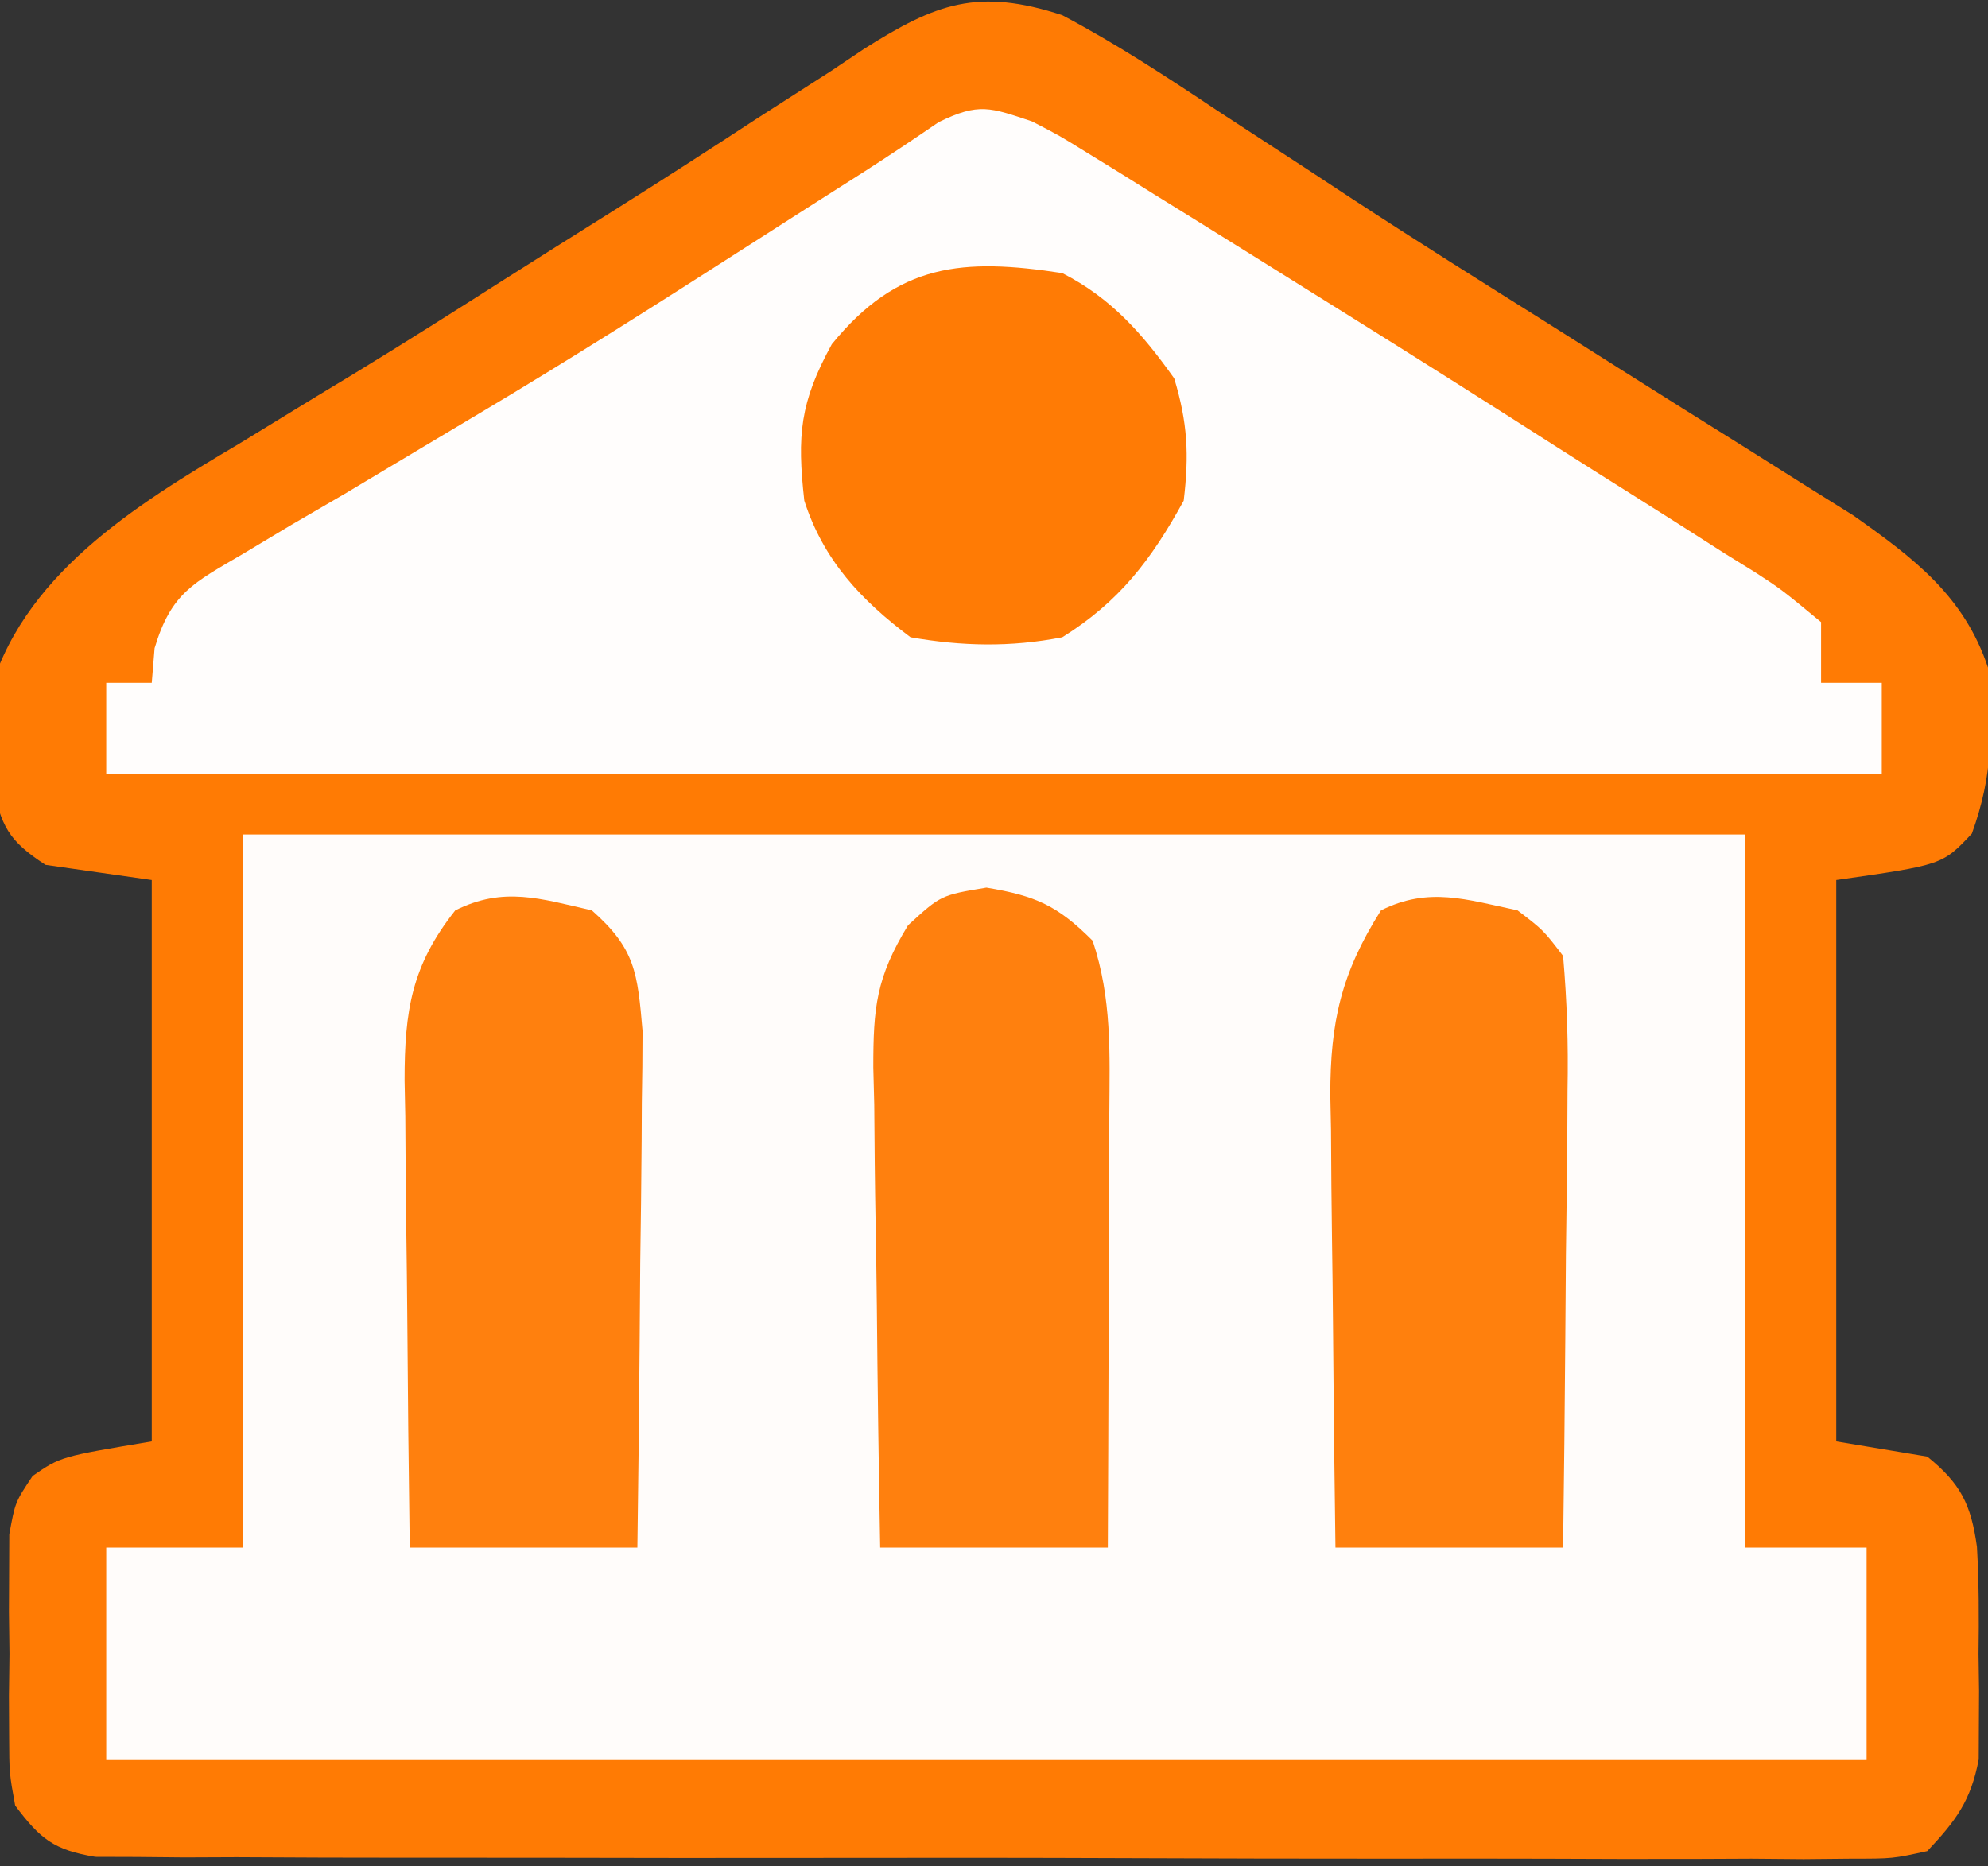 <svg xmlns="http://www.w3.org/2000/svg" width="131" height="123" viewBox="0 0 131 123" fill="none"><rect x="0" y="0" width="131" height="123" fill="#333333" stroke="none"/><g clip-path="url(#clip0_5_46)"><path d="M70 1C73.566 2.89 76.897 5.071 80.25 7.312C82.213 8.594 84.177 9.875 86.141 11.156C87.122 11.802 88.104 12.448 89.115 13.113C93.376 15.9 97.687 18.606 102 21.312C103.545 22.288 105.089 23.265 106.633 24.242C109.455 26.027 112.284 27.802 115.117 29.57C116.37 30.359 117.623 31.148 118.875 31.938C119.945 32.606 121.015 33.276 122.117 33.965C126.117 36.788 129.426 39.279 131 44C131.269 48.174 131.357 51.013 129.938 54.938C128 57 128 57 121 58C121 70.21 121 82.42 121 95C122.98 95.33 124.96 95.66 127 96C129.206 97.787 129.881 99.145 130.272 101.949C130.405 104.308 130.409 106.638 130.375 109C130.387 109.807 130.398 110.614 130.41 111.445C130.406 112.226 130.402 113.008 130.398 113.812C130.395 114.52 130.392 115.228 130.388 115.957C129.869 118.687 128.9 119.978 127 122C124.718 122.501 124.718 122.501 121.99 122.501C120.955 122.511 119.92 122.521 118.854 122.531C117.72 122.521 116.585 122.512 115.416 122.502C113.623 122.51 113.623 122.51 111.794 122.518C108.515 122.528 105.236 122.521 101.957 122.504C98.527 122.491 95.097 122.497 91.668 122.501C85.907 122.503 80.147 122.49 74.387 122.467C67.726 122.44 61.065 122.438 54.403 122.45C47.997 122.461 41.592 122.455 35.186 122.44C32.459 122.435 29.732 122.435 27.005 122.439C23.198 122.442 19.391 122.426 15.584 122.404C14.449 122.409 13.315 122.413 12.146 122.418C11.111 122.408 10.076 122.398 9.01 122.388C7.66 122.384 7.66 122.384 6.282 122.38C3.541 121.924 2.653 121.196 1 119C0.612 116.871 0.612 116.871 0.602 114.438C0.598 113.558 0.594 112.679 0.59 111.773C0.601 110.858 0.613 109.943 0.625 109C0.608 107.627 0.608 107.627 0.59 106.227C0.594 105.347 0.598 104.468 0.602 103.562C0.607 102.358 0.607 102.358 0.612 101.129C1 99 1 99 2.15 97.277C4 96 4 96 10 95C10 82.79 10 70.58 10 58C7.69 57.67 5.38 57.34 3 57C0.517 55.38 0.106 54.474 -0.539 51.582C-0.582 50.211 -0.582 50.211 -0.625 48.812C-0.679 47.911 -0.733 47.01 -0.789 46.082C1.288 37.969 8.936 33.289 15.75 29.25C17.442 28.215 19.133 27.18 20.824 26.145C21.683 25.625 22.542 25.105 23.427 24.569C26.713 22.565 29.96 20.505 33.205 18.437C35.554 16.943 37.911 15.463 40.27 13.984C43.519 11.945 46.74 9.867 49.949 7.766C51.549 6.739 53.149 5.713 54.75 4.688C55.477 4.201 56.203 3.714 56.951 3.213C61.665 0.23 64.441 -0.821 70 1ZM34 91C35 95 35 95 35 95L34 91ZM65 91C66 95 66 95 66 95L65 91ZM95 91C96 95 96 95 96 95L95 91Z" fill="#FF7B04"></path><path d="M16 55C48.67 55 81.34 55 115 55C115 70.51 115 86.02 115 102C117.64 102 120.28 102 123 102C123 106.62 123 111.24 123 116C84.72 116 46.44 116 7 116C7 111.38 7 106.76 7 102C9.97 102 12.94 102 16 102C16 86.49 16 70.98 16 55ZM34 91C35 95 35 95 35 95L34 91ZM65 91C66 95 66 95 66 95L65 91ZM95 91C96 95 96 95 96 95L95 91Z" fill="#FFFCFA"></path><path d="M68 8C69.805 8.933 69.805 8.933 71.66 10.082C72.362 10.513 73.063 10.945 73.786 11.389C74.537 11.859 75.288 12.329 76.062 12.812C76.852 13.301 77.641 13.789 78.454 14.293C80.974 15.855 83.487 17.427 86 19C87.217 19.759 87.217 19.759 88.458 20.533C93.227 23.51 97.979 26.513 102.715 29.544C104.237 30.514 105.763 31.478 107.293 32.437C109.433 33.778 111.561 35.137 113.688 36.5C114.33 36.897 114.972 37.294 115.634 37.703C117.387 38.844 117.387 38.844 120 41C120 42.32 120 43.64 120 45C121.32 45 122.64 45 124 45C124 46.98 124 48.96 124 51C85.39 51 46.78 51 7 51C7 49.02 7 47.04 7 45C7.99 45 8.98 45 10 45C10.092 43.871 10.092 43.871 10.187 42.718C11.28 39.064 12.757 38.418 16.012 36.504C17.07 35.869 18.128 35.235 19.218 34.581C20.375 33.908 21.531 33.235 22.688 32.562C24.461 31.507 26.232 30.445 28.002 29.384C29.209 28.661 30.417 27.94 31.627 27.221C37.6 23.666 43.463 19.943 49.312 16.188C51.859 14.556 54.405 12.925 56.959 11.306C58.61 10.25 60.237 9.156 61.855 8.051C64.513 6.749 65.25 7.086 68 8Z" fill="#FFFDFC"></path><path d="M65 58.5C68.258 59.043 69.681 59.681 72 62C73.274 65.822 73.124 69.407 73.098 73.387C73.096 74.204 73.095 75.021 73.093 75.862C73.088 78.471 73.075 81.079 73.062 83.688C73.058 85.456 73.053 87.225 73.049 88.994C73.038 93.329 73.021 97.665 73 102C68.05 102 63.1 102 58 102C57.901 96.68 57.828 91.36 57.78 86.039C57.76 84.23 57.733 82.421 57.698 80.612C57.65 78.008 57.627 75.405 57.609 72.801C57.589 71.995 57.568 71.19 57.547 70.36C57.545 66.404 57.731 64.442 59.837 60.981C62 59 62 59 65 58.5ZM65 91C66 95 66 95 66 95L65 91Z" fill="#FF800E"></path><path d="M39 60C41.863 62.531 42.008 64.088 42.341 67.942C42.34 69.529 42.323 71.116 42.293 72.703C42.289 73.541 42.285 74.379 42.28 75.242C42.263 77.912 42.226 80.581 42.188 83.25C42.172 85.062 42.159 86.875 42.147 88.688C42.113 93.125 42.062 97.562 42 102C37.05 102 32.1 102 27 102C26.926 96.822 26.871 91.645 26.835 86.467C26.82 84.706 26.8 82.946 26.774 81.185C26.737 78.651 26.72 76.117 26.707 73.582C26.684 72.407 26.684 72.407 26.66 71.208C26.659 66.621 27.12 63.632 30 60C33.183 58.408 35.613 59.228 39 60ZM34 91C35 95 35 95 35 95L34 91Z" fill="#FF800E"></path><path d="M100 60C101.701 61.302 101.701 61.302 103 63C103.262 66.013 103.349 68.815 103.293 71.824C103.289 72.686 103.284 73.547 103.28 74.434C103.263 77.186 103.226 79.936 103.187 82.688C103.172 84.553 103.159 86.418 103.146 88.283C103.113 92.856 103.062 97.428 103 102C98.05 102 93.1 102 88 102C87.926 96.983 87.871 91.966 87.835 86.949C87.82 85.244 87.8 83.538 87.774 81.834C87.737 79.376 87.72 76.919 87.707 74.461C87.692 73.704 87.676 72.948 87.66 72.169C87.659 67.389 88.369 64.148 91 60C94.15 58.425 96.635 59.292 100 60ZM95 91C96 95 96 95 96 95L95 91Z" fill="#FF800D"></path><path d="M70 18C73.222 19.647 75.282 21.988 77.375 24.938C78.257 27.848 78.364 29.966 78 33C75.861 36.896 73.766 39.646 70 42C66.597 42.664 63.412 42.597 60 42C56.721 39.541 54.272 36.933 53 33C52.52 28.679 52.708 26.533 54.812 22.688C59.174 17.329 63.462 16.993 70 18Z" fill="#FF7B05"></path></g><defs><clipPath id="clip0_5_46"><rect width="131" height="123" fill="white"></rect></clipPath></defs></svg>